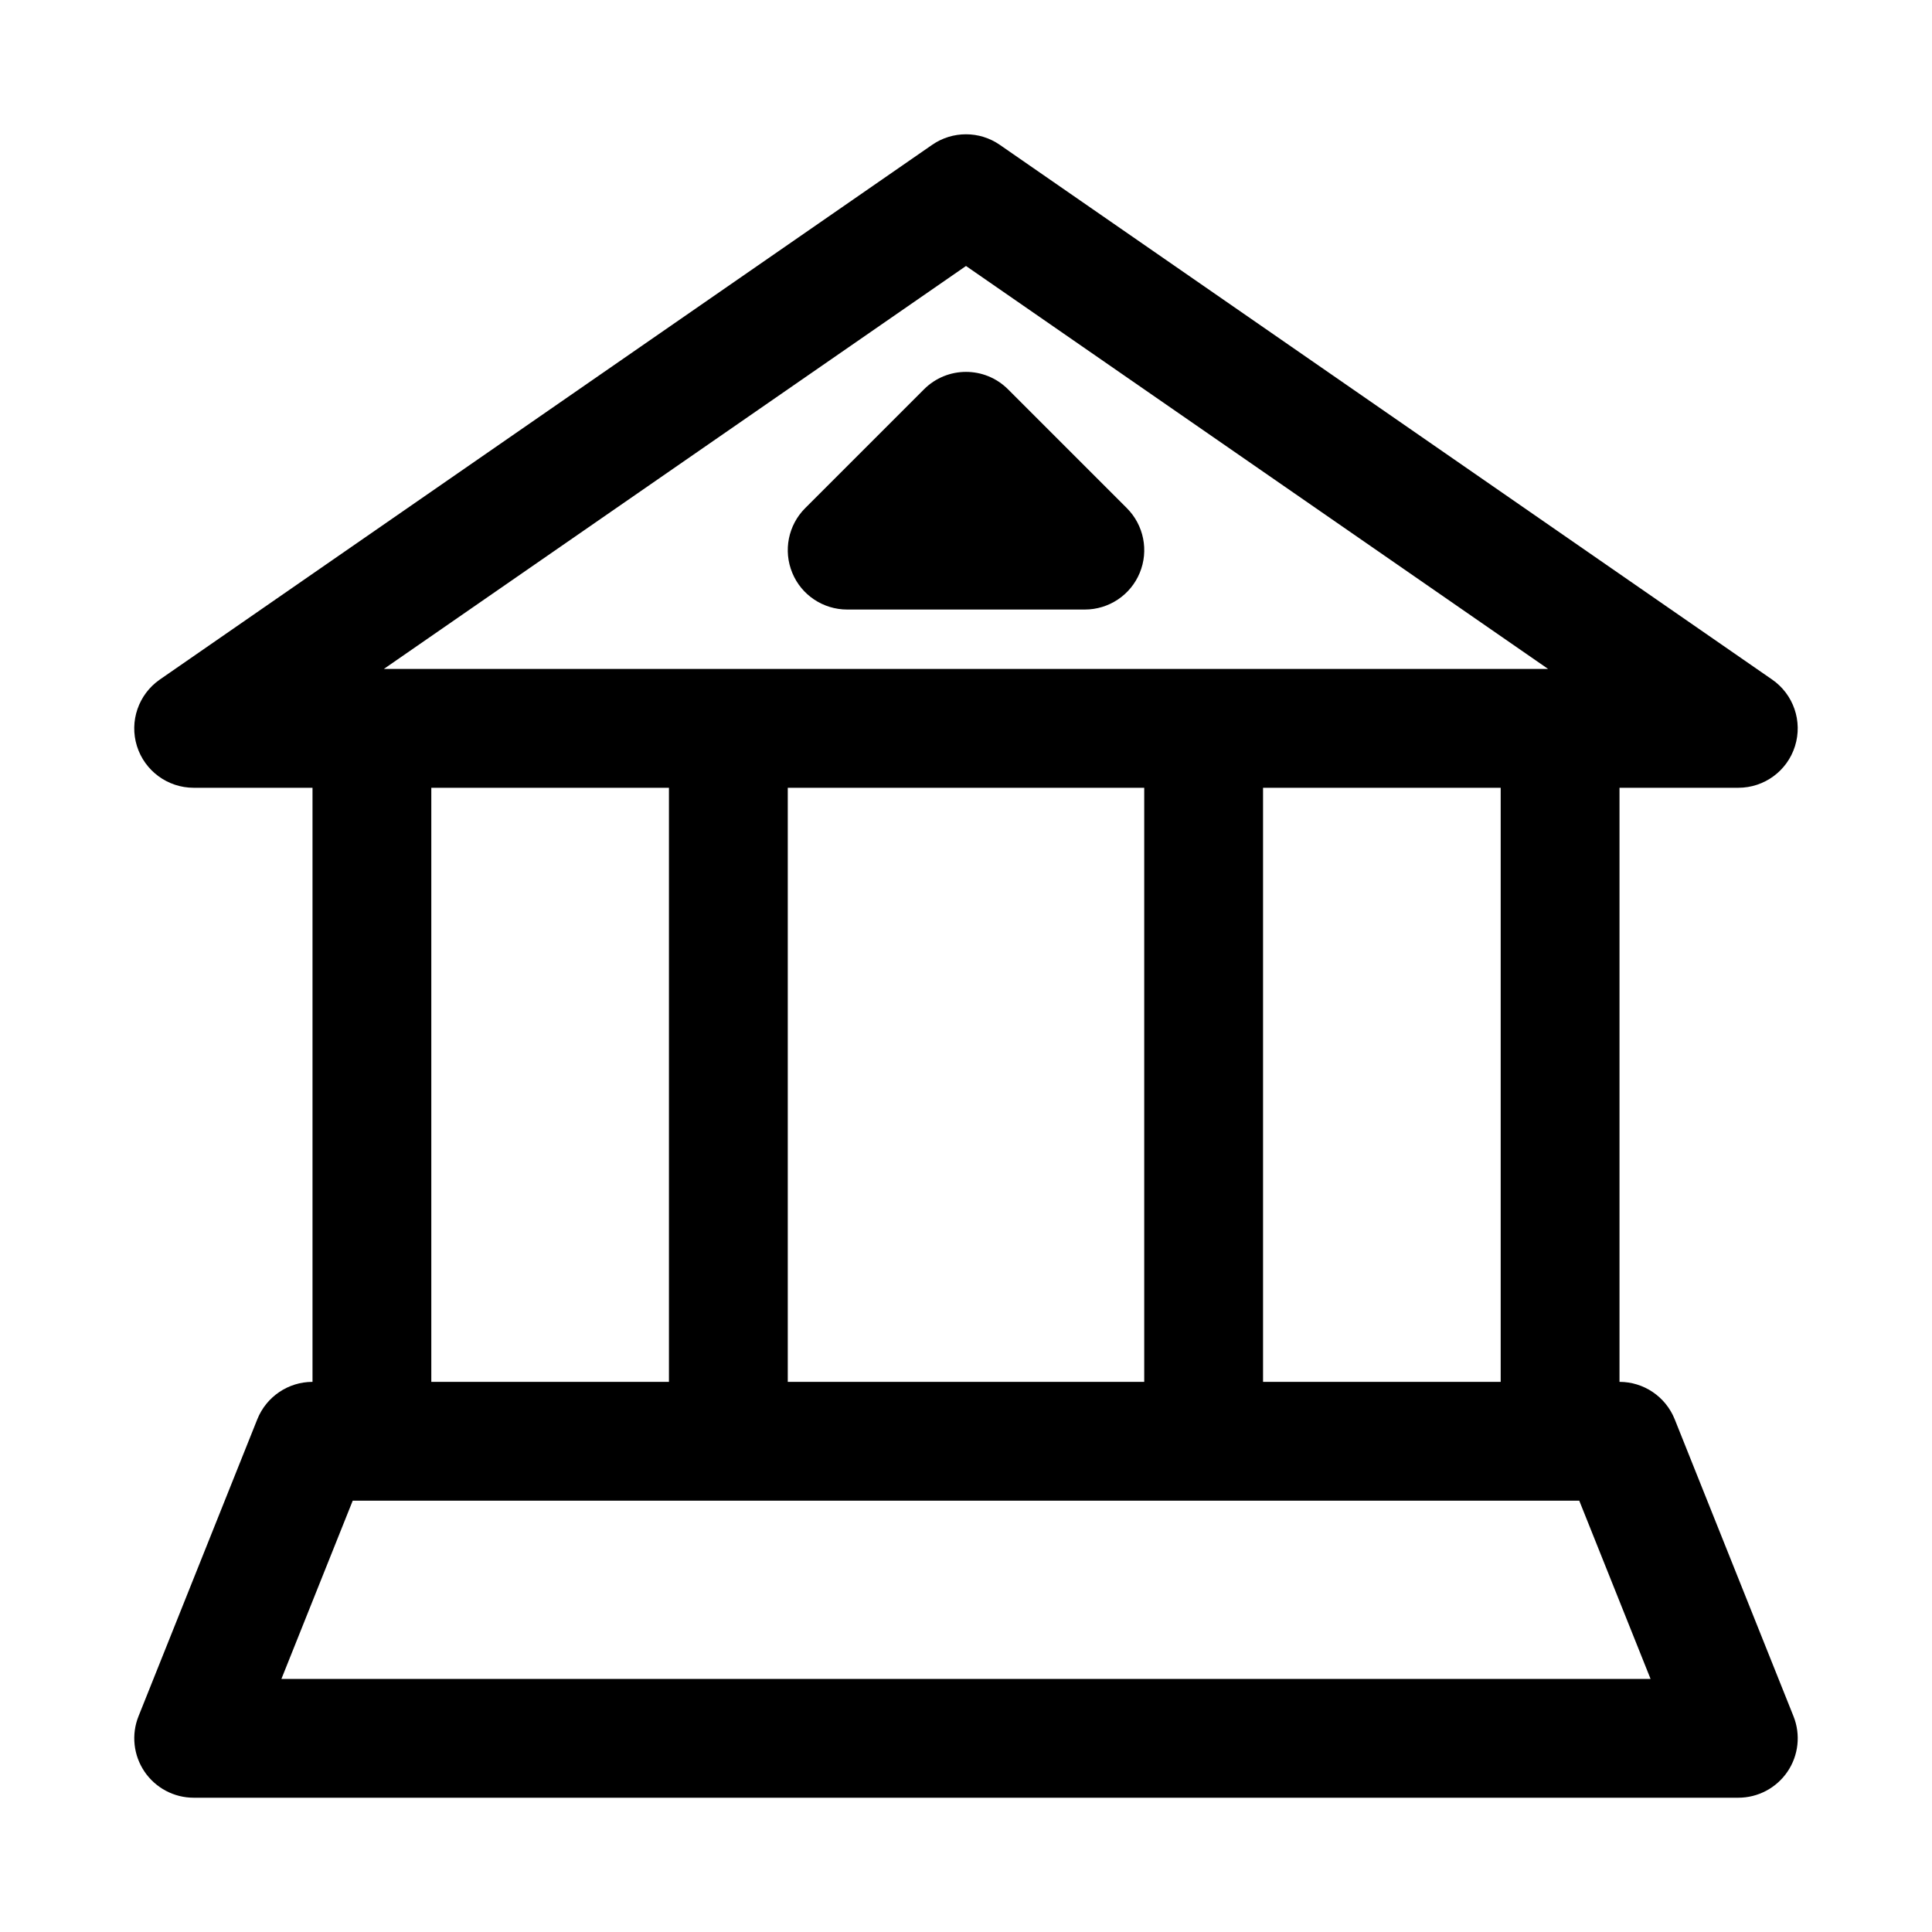 <?xml version="1.0" encoding="UTF-8"?>
<!-- Uploaded to: ICON Repo, www.iconrepo.com, Generator: ICON Repo Mixer Tools -->
<svg fill="#000000" width="800px" height="800px" version="1.1" viewBox="144 144 512 512" xmlns="http://www.w3.org/2000/svg">
 <path d="m587.81 520.11c-2.406-5.981-8.188-9.902-14.625-9.902v-157.44h31.488c6.894 0 12.973-4.473 15.02-11.035 2.062-6.582-0.395-13.73-6.062-17.648l-204.67-141.7c-5.383-3.731-12.547-3.731-17.934 0l-204.67 141.7c-5.652 3.922-8.125 11.066-6.062 17.648 2.062 6.566 8.156 11.035 15.035 11.035h31.488v157.44c-6.438 0-12.219 3.922-14.625 9.902l-31.488 78.719c-1.938 4.848-1.34 10.344 1.59 14.672 2.93 4.316 7.809 6.914 13.035 6.914h409.34c5.227 0 10.109-2.598 13.035-6.91 2.93-4.312 3.527-9.824 1.59-14.672zm-46.113-9.902h-62.977v-157.44h62.977zm-188.93 0v-157.44h94.465v157.44zm47.234-295.72 154.27 106.79h-308.55zm-141.7 138.28h62.977v157.44h-62.977zm-39.723 236.16 18.895-47.23h325.05l18.895 47.23zm135.39-293.11c-2.441-5.887-1.086-12.66 3.418-17.16l31.488-31.488c6.156-6.156 16.105-6.156 22.262 0l31.488 31.488c4.504 4.504 5.856 11.273 3.418 17.16-2.43 5.887-8.191 9.715-14.551 9.715h-62.977c-6.363 0-12.125-3.828-14.547-9.715z"/>
</svg>